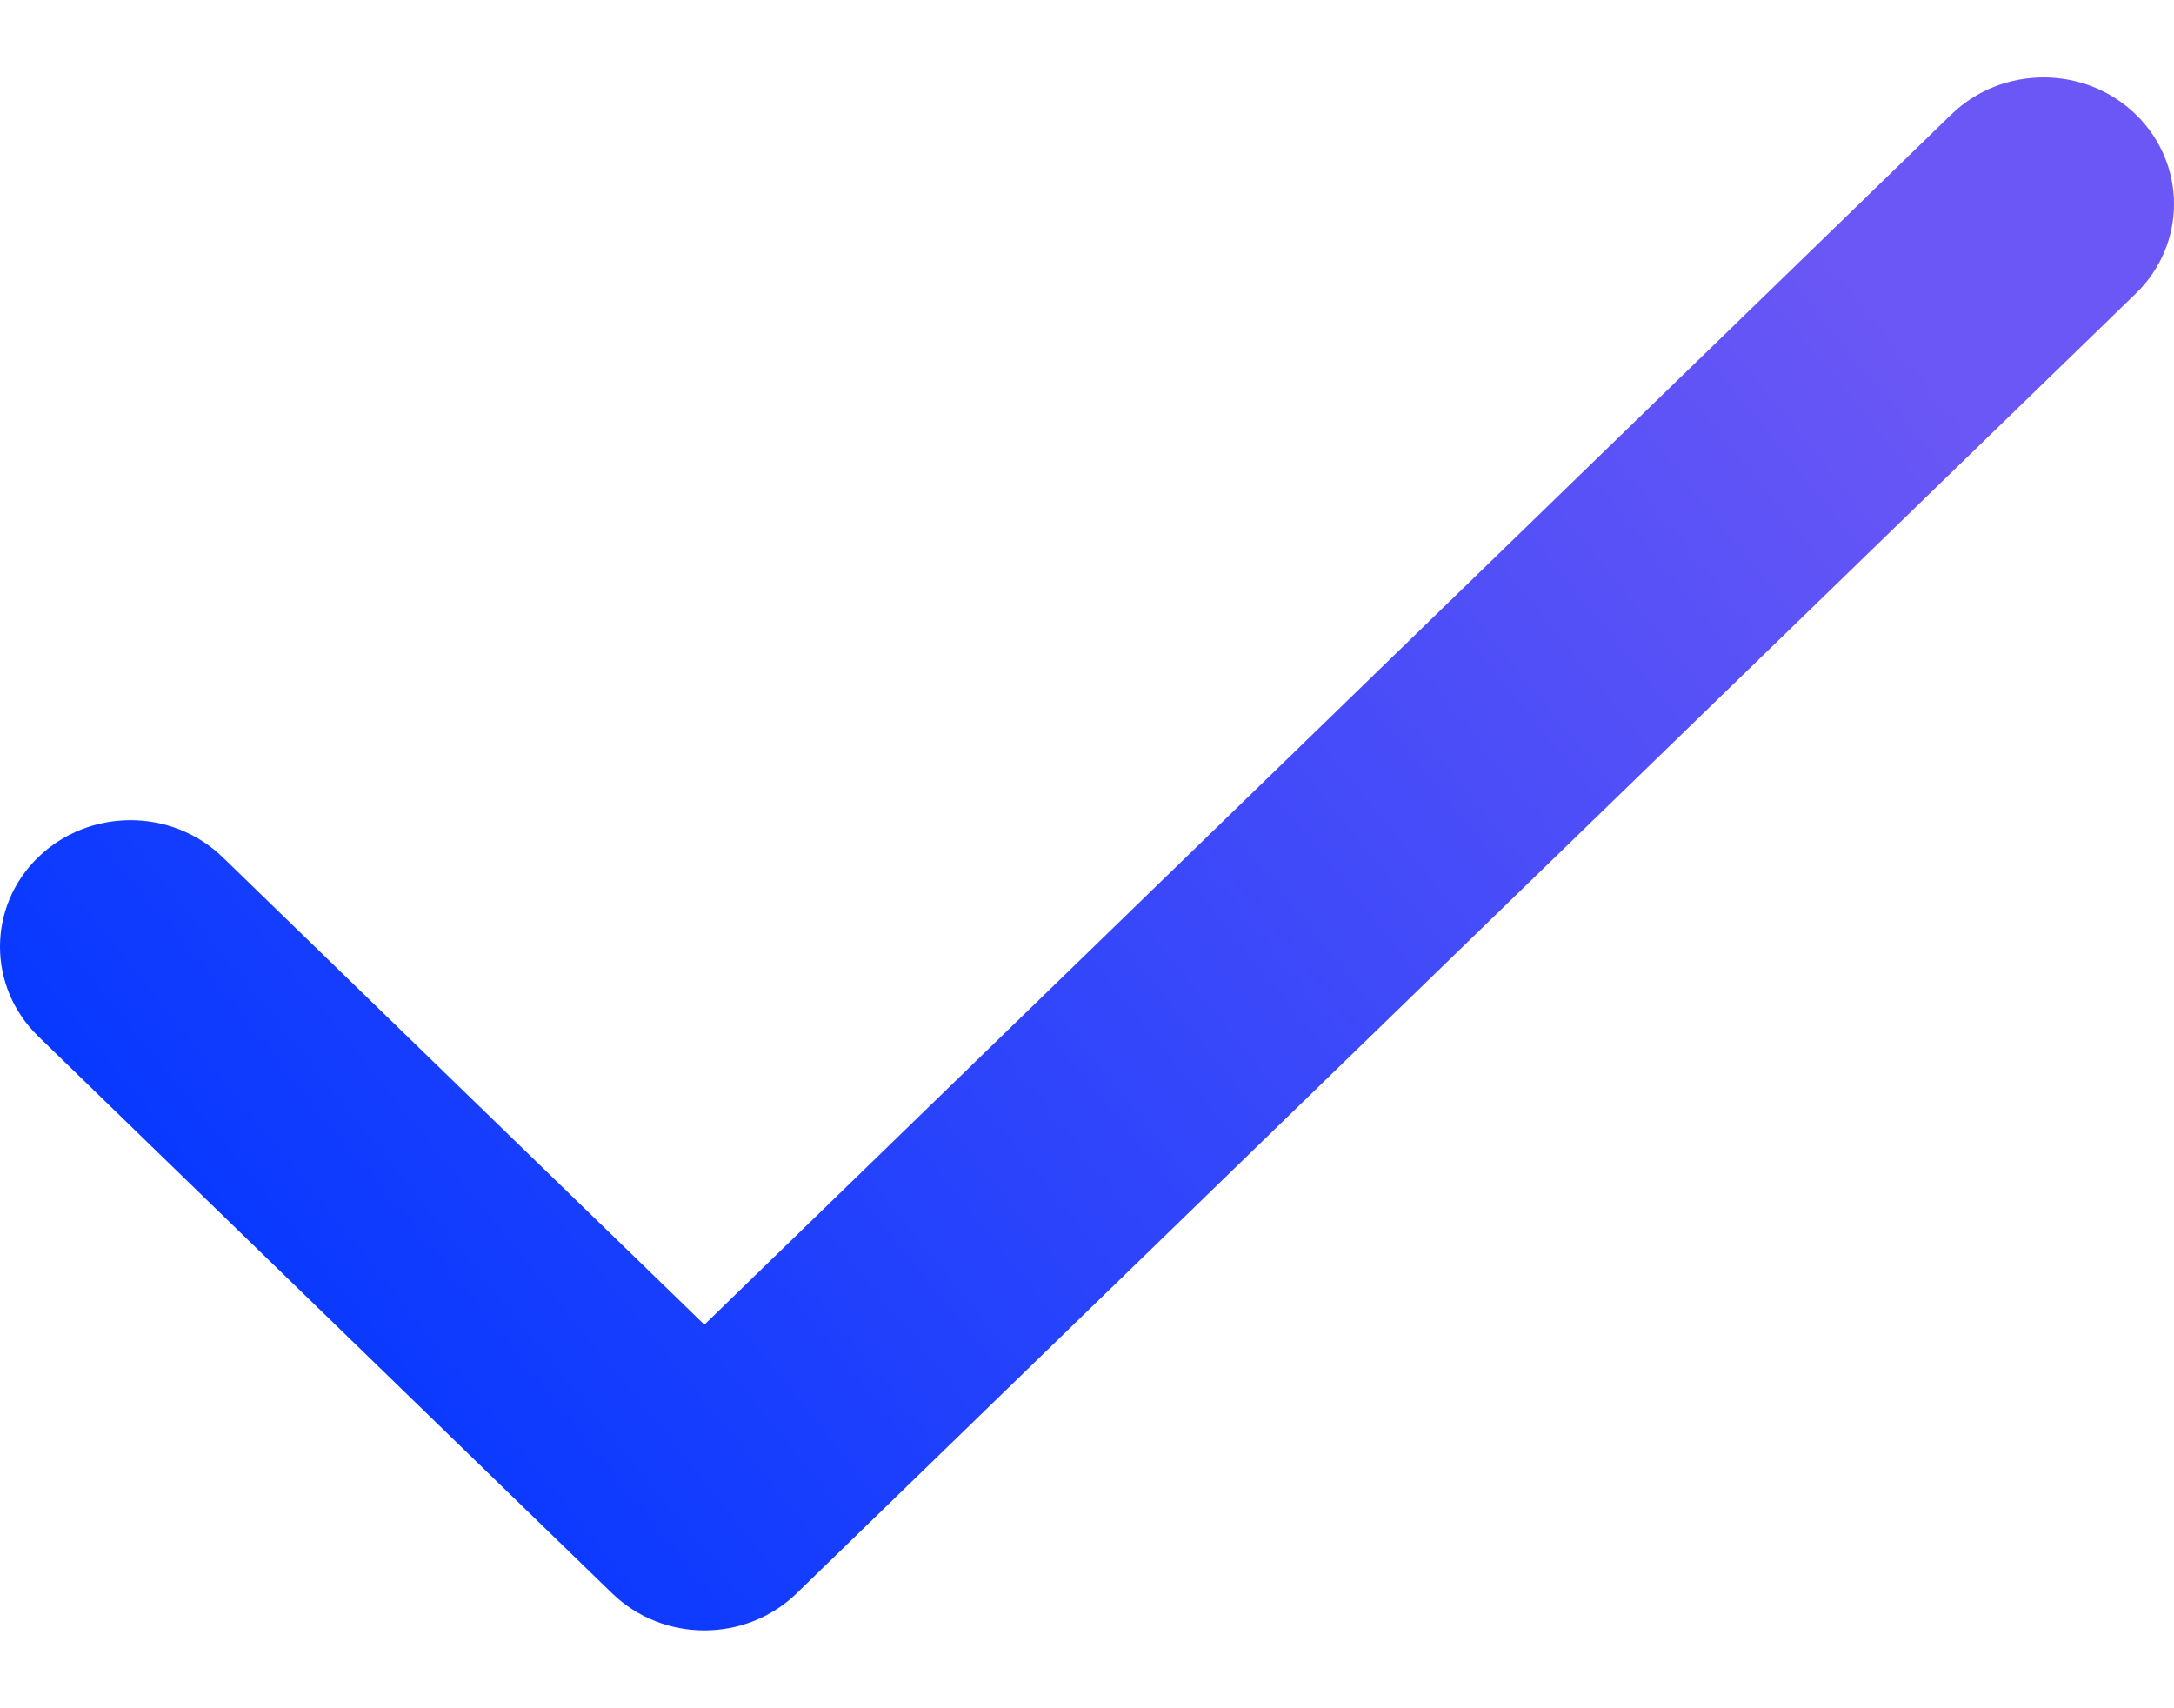 <svg width="14" height="11" viewBox="0 0 14 11" fill="none" xmlns="http://www.w3.org/2000/svg">
<path fill-rule="evenodd" clip-rule="evenodd" d="M13.754 0.737C14.082 1.056 14.082 1.572 13.754 1.89L5.13 10.26C4.802 10.578 4.27 10.578 3.942 10.26L0.246 6.673C-0.082 6.354 -0.082 5.838 0.246 5.52C0.574 5.202 1.106 5.202 1.434 5.52L4.536 8.53L12.566 0.737C12.894 0.419 13.426 0.419 13.754 0.737Z" fill="url(#paint0_linear_327_24781)"/>
<defs>
<linearGradient id="paint0_linear_327_24781" x1="0.938" y1="7.999" x2="10.716" y2="0.095" gradientUnits="userSpaceOnUse">
<stop stop-color="#0538FF"/>
<stop offset="1" stop-color="#6B57F5"/>
</linearGradient>
</defs>
</svg>
